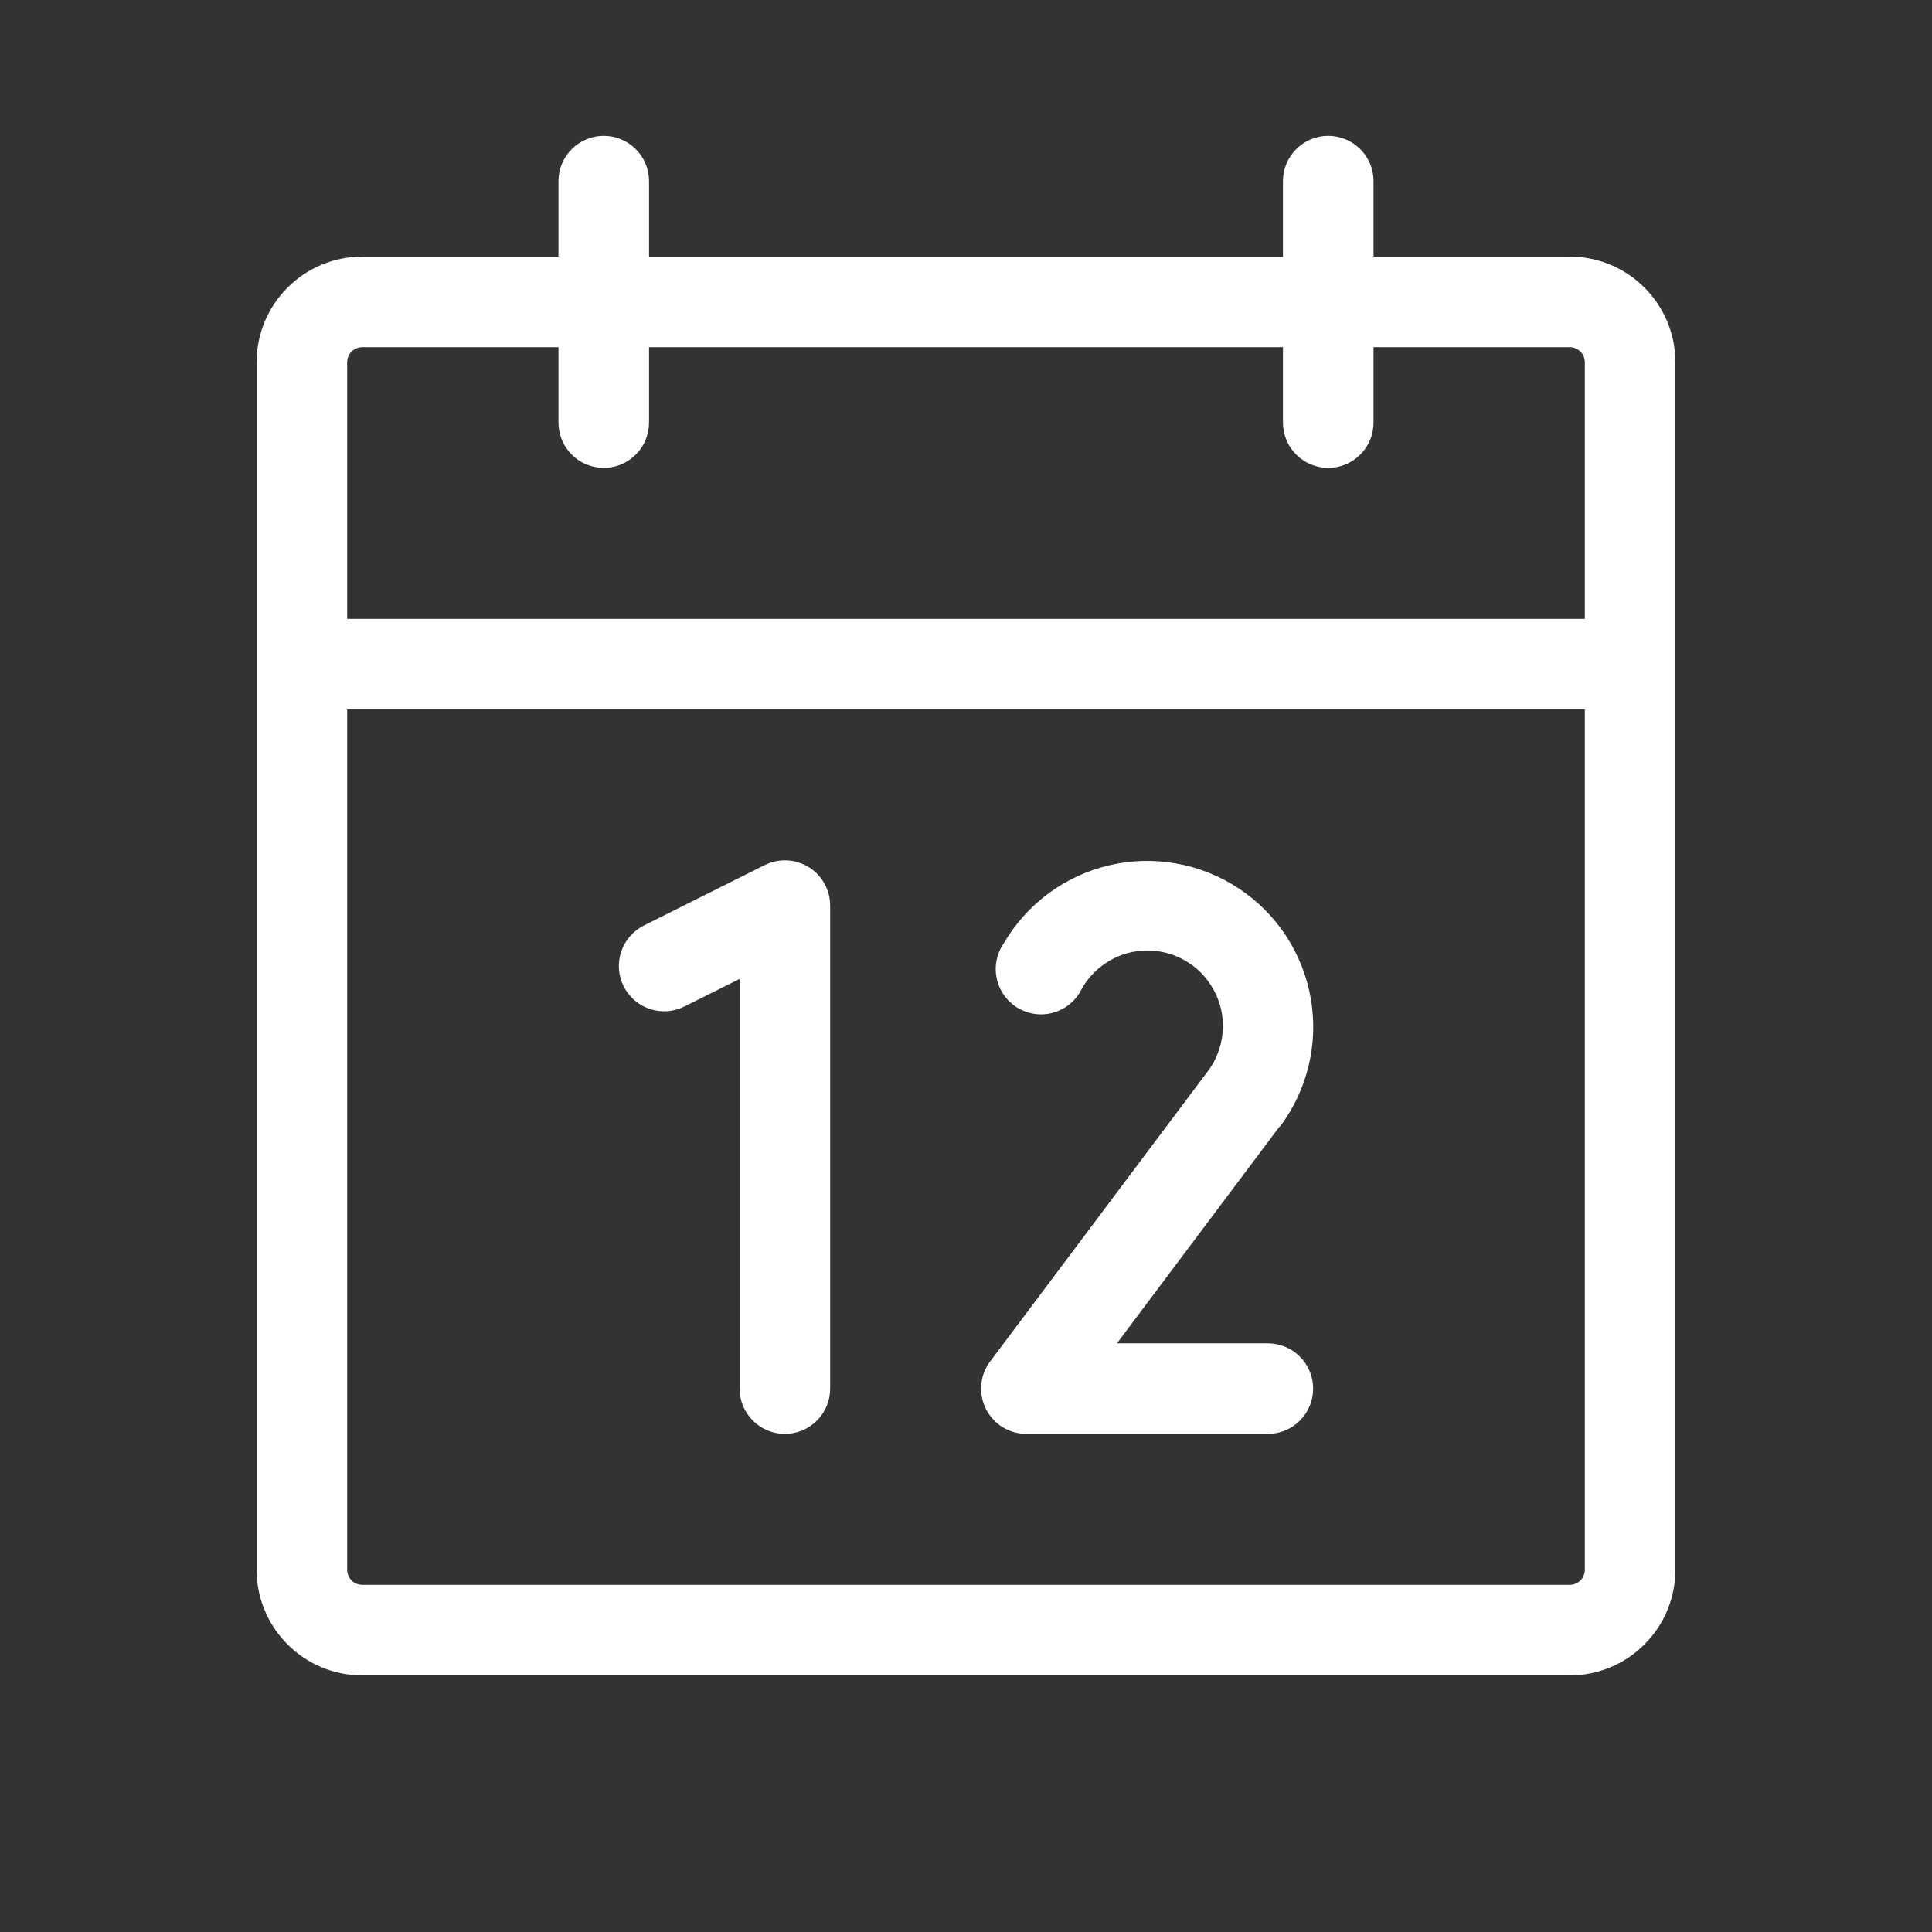 <?xml version="1.0" encoding="UTF-8"?> <svg xmlns="http://www.w3.org/2000/svg" width="32" height="32" viewBox="0 0 32 32" fill="none"><rect x="0" y="0" width="32" height="32" fill="#333333" stroke="none"/><path d="M26 4.25H22.75V3C22.75 2.801 22.671 2.61 22.53 2.47C22.39 2.329 22.199 2.25 22 2.25C21.801 2.25 21.61 2.329 21.47 2.47C21.329 2.61 21.25 2.801 21.25 3V4.25H10.75V3C10.75 2.801 10.671 2.61 10.53 2.47C10.39 2.329 10.199 2.25 10 2.25C9.801 2.25 9.61 2.329 9.47 2.47C9.329 2.61 9.25 2.801 9.25 3V4.25H6C5.536 4.25 5.091 4.434 4.763 4.763C4.434 5.091 4.25 5.536 4.25 6V26C4.25 26.464 4.434 26.909 4.763 27.237C5.091 27.566 5.536 27.75 6 27.75H26C26.464 27.75 26.909 27.566 27.237 27.237C27.566 26.909 27.75 26.464 27.75 26V6C27.75 5.536 27.566 5.091 27.237 4.763C26.909 4.434 26.464 4.25 26 4.25ZM6 5.75H9.25V7C9.25 7.199 9.329 7.39 9.47 7.53C9.61 7.671 9.801 7.75 10 7.75C10.199 7.75 10.39 7.671 10.53 7.53C10.671 7.39 10.75 7.199 10.75 7V5.75H21.25V7C21.25 7.199 21.329 7.39 21.47 7.53C21.61 7.671 21.801 7.75 22 7.75C22.199 7.75 22.39 7.671 22.53 7.53C22.671 7.39 22.75 7.199 22.75 7V5.75H26C26.066 5.75 26.13 5.776 26.177 5.823C26.224 5.87 26.25 5.934 26.25 6V10.25H5.75V6C5.75 5.934 5.776 5.87 5.823 5.823C5.87 5.776 5.934 5.75 6 5.75ZM26 26.25H6C5.934 26.25 5.87 26.224 5.823 26.177C5.776 26.13 5.75 26.066 5.75 26V11.75H26.25V26C26.25 26.066 26.224 26.13 26.177 26.177C26.13 26.224 26.066 26.25 26 26.25ZM13.75 15V23C13.75 23.199 13.671 23.39 13.53 23.53C13.39 23.671 13.199 23.75 13 23.75C12.801 23.75 12.61 23.671 12.47 23.53C12.329 23.39 12.25 23.199 12.25 23V16.214L11.335 16.671C11.247 16.715 11.151 16.741 11.053 16.748C10.954 16.755 10.856 16.743 10.762 16.712C10.669 16.68 10.582 16.631 10.508 16.566C10.434 16.502 10.373 16.423 10.329 16.335C10.285 16.247 10.259 16.151 10.252 16.053C10.245 15.954 10.257 15.856 10.289 15.762C10.32 15.669 10.369 15.582 10.434 15.508C10.498 15.434 10.577 15.373 10.665 15.329L12.665 14.329C12.779 14.272 12.906 14.245 13.034 14.251C13.162 14.256 13.286 14.295 13.395 14.362C13.503 14.429 13.593 14.523 13.655 14.635C13.717 14.746 13.75 14.872 13.75 15ZM21.196 18.656L18.5 22.25H21C21.199 22.25 21.39 22.329 21.53 22.47C21.671 22.61 21.75 22.801 21.75 23C21.75 23.199 21.671 23.39 21.53 23.53C21.39 23.671 21.199 23.75 21 23.75H17C16.861 23.75 16.724 23.711 16.606 23.638C16.487 23.565 16.392 23.46 16.329 23.335C16.267 23.211 16.241 23.071 16.253 22.933C16.265 22.794 16.316 22.661 16.4 22.55L20 17.75C20.104 17.614 20.178 17.458 20.219 17.291C20.26 17.125 20.266 16.953 20.238 16.784C20.209 16.615 20.146 16.454 20.052 16.311C19.959 16.167 19.837 16.044 19.694 15.95C19.552 15.856 19.391 15.792 19.222 15.762C19.054 15.732 18.881 15.738 18.714 15.777C18.548 15.817 18.391 15.891 18.255 15.994C18.118 16.096 18.003 16.226 17.919 16.375C17.874 16.468 17.811 16.551 17.732 16.619C17.654 16.686 17.562 16.737 17.463 16.767C17.365 16.798 17.261 16.808 17.158 16.796C17.055 16.784 16.956 16.751 16.866 16.7C16.777 16.648 16.699 16.578 16.638 16.494C16.577 16.411 16.533 16.316 16.511 16.215C16.488 16.114 16.486 16.01 16.506 15.908C16.526 15.806 16.566 15.71 16.625 15.625C16.814 15.301 17.066 15.02 17.367 14.797C17.669 14.575 18.012 14.416 18.377 14.331C18.741 14.246 19.12 14.236 19.488 14.303C19.857 14.369 20.208 14.51 20.52 14.717C20.832 14.923 21.099 15.192 21.304 15.505C21.508 15.819 21.647 16.171 21.711 16.54C21.775 16.909 21.763 17.287 21.675 17.651C21.588 18.015 21.427 18.358 21.203 18.657L21.196 18.656Z" fill="white"></path></svg> 